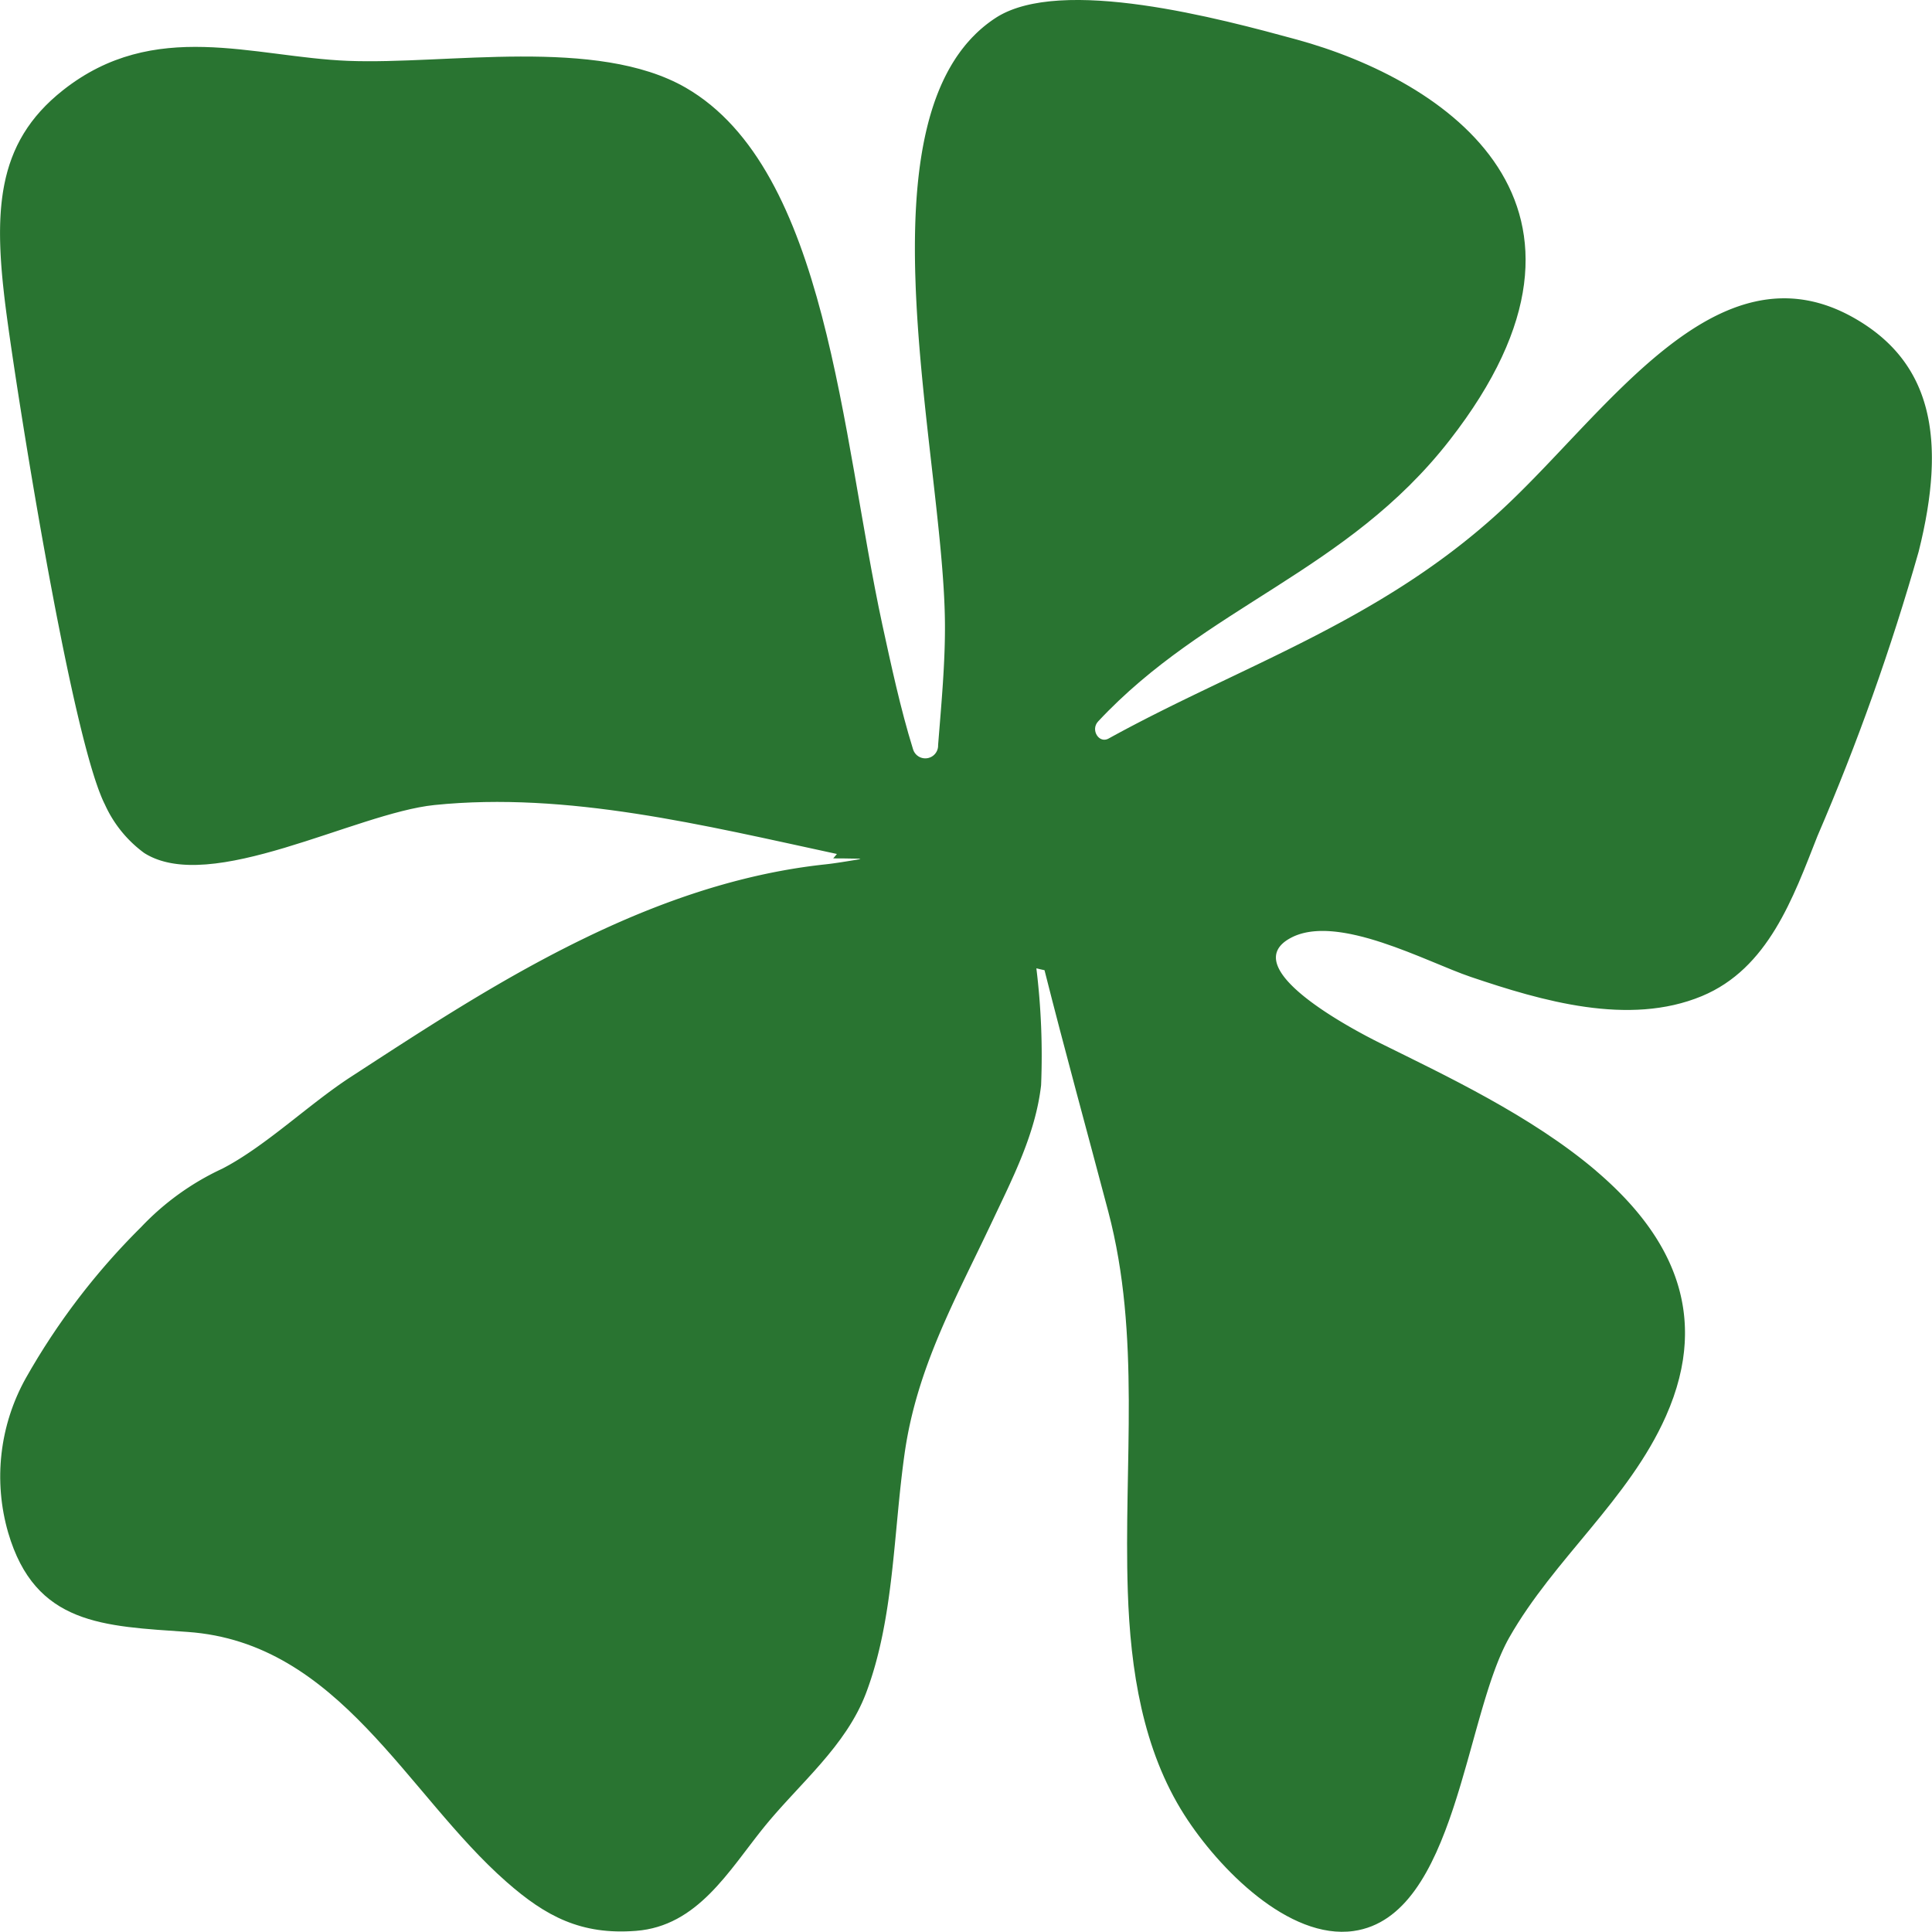 <?xml version="1.0" encoding="UTF-8"?>
<svg xmlns="http://www.w3.org/2000/svg" xmlns:xlink="http://www.w3.org/1999/xlink" width="103.567" height="103.567" viewBox="0 0 103.567 103.567">
  <defs>
    <clipPath id="clip-path">
      <rect id="Rectangle_144" data-name="Rectangle 144" width="103.567" height="103.567" fill="none"></rect>
    </clipPath>
    <clipPath id="clip-path-2">
      <path id="Path_100" data-name="Path 100" d="M85.552,62.756c-3.467-2.949-8.131-5.134-11.576-6.842-1.478-.734-7.8-4.055-4.763-5.646,2.506-1.314,7.261,1.3,9.628,2.1,3.8,1.285,8.47,2.658,12.388,1.03,3.56-1.478,4.893-5.27,6.2-8.586a124.584,124.584,0,0,0,5.421-15.235c1.533-6.1.683-10.163-3.427-12.519-7.45-4.268-13.381,5.242-19.142,10.47-6.462,5.863-13.845,8.19-20.858,12.058-.518.286-.975-.465-.558-.911,5.794-6.206,13.333-8,18.844-15.077C87.532,11,77.508,4.3,69.481,2.111,65.5,1.028,56.856-1.319,53.366.962c-7.686,5.025-2.8,23.257-2.714,32.4.022,2.131-.192,4.372-.365,6.578a.686.686,0,0,1-1.348.205C48.271,38,47.76,35.6,47.3,33.495,45.1,23.307,44.359,9.089,36.759,4.7,31.995,1.957,23.952,3.472,18.652,3.262,13.559,3.059,8.284.96,3.376,4.836c-3.631,2.869-3.764,6.576-3,12.211.695,5.13,3.5,22.65,5.245,26.079a6.582,6.582,0,0,0,2.1,2.6c3.555,2.257,11.334-2.139,15.57-2.572,7.132-.728,14.453,1.09,21.571,2.624-.066.078-.132.156-.2.237.24,0,.745,0,1.375.016l.087.019c-.7.116-1.352.225-1.893.284-6.309.68-12.158,3.314-17.59,6.471-2.672,1.553-5.258,3.244-7.847,4.929-2.243,1.459-4.565,3.719-6.885,4.916a14.221,14.221,0,0,0-4.348,3.131,37.044,37.044,0,0,0-6.18,8.1,10.822,10.822,0,0,0-.945,8.271c1.452,4.973,5.123,5.013,9.625,5.33,8.122.571,11.731,8.693,17.092,13.4,2.1,1.845,3.993,2.854,6.943,2.624,3.3-.257,4.954-3.2,6.855-5.552s4.4-4.334,5.485-7.218c1.5-3.989,1.453-8.553,2.061-12.826.658-4.629,2.753-8.317,4.716-12.483,1.08-2.291,2.3-4.646,2.6-7.259a38.53,38.53,0,0,0-.253-6.26c.144.038.286.07.432.1,1.092,4.325,2.279,8.626,3.417,12.935,1.764,6.675.821,13.5,1.048,20.362.138,4.211.8,8.488,3.034,11.99,1.836,2.876,5.6,6.706,9.068,6.219,5.508-.773,5.955-11.519,8.342-15.725,2.4-4.225,6.407-7.385,8.4-11.869,2.5-5.621.123-9.877-3.754-13.176" transform="translate(0 0)" fill="#2b6223"></path>
    </clipPath>
  </defs>
  <g id="Group_51" data-name="Group 51" clip-path="url(#clip-path)">
    <g id="Mask_Group_1" data-name="Mask Group 1" clip-path="url(#clip-path-2)">
      <path id="Roegwold_-_iconen-07" data-name="Roegwold - iconen-07" d="M94.376,68.266c-3.467-2.949-8.131-5.134-11.575-6.843-1.478-.733-7.8-4.054-4.764-5.646,2.506-1.313,7.261,1.305,9.629,2.106,3.8,1.286,8.47,2.658,12.387,1.03,3.561-1.478,4.893-5.271,6.2-8.587a124.634,124.634,0,0,0,5.421-15.234c1.532-6.1.683-10.164-3.426-12.518-7.45-4.27-13.38,5.242-19.142,10.468C82.648,38.905,75.265,41.232,68.253,45.1c-.518.285-.976-.464-.558-.912,5.792-6.206,13.33-8,18.843-15.076,9.819-12.6-.2-19.3-8.231-21.49-3.979-1.084-12.624-3.43-16.114-1.149-7.686,5.024-2.8,23.255-2.714,32.4.021,2.131-.192,4.372-.366,6.578a.685.685,0,0,1-1.347.2C57.1,43.51,56.588,41.107,56.13,39c-2.208-10.187-2.943-24.4-10.545-28.79C40.822,7.465,32.778,8.98,27.479,8.77c-5.091-.2-10.368-2.3-15.276,1.575-3.632,2.868-3.765,6.576-3,12.212.693,5.13,3.5,22.649,5.244,26.077a6.569,6.569,0,0,0,2.106,2.6C20.1,53.494,27.881,49.1,32.118,48.667c7.132-.728,14.453,1.09,21.569,2.624l-.2.237c.241,0,.745,0,1.374.017l.087.019c-.7.115-1.351.225-1.894.283-6.31.68-12.156,3.313-17.59,6.472-2.67,1.552-5.257,3.244-7.846,4.928-2.243,1.459-4.566,3.719-6.886,4.916a14.191,14.191,0,0,0-4.347,3.132,37.015,37.015,0,0,0-6.181,8.1,10.836,10.836,0,0,0-.945,8.272c1.451,4.972,5.122,5.013,9.625,5.33,8.121.572,11.731,8.691,17.09,13.4,2.1,1.844,3.994,2.855,6.943,2.624,3.3-.258,4.953-3.2,6.855-5.553s4.4-4.333,5.486-7.219c1.5-3.988,1.453-8.553,2.06-12.826.658-4.628,2.753-8.316,4.716-12.481,1.08-2.291,2.3-4.647,2.6-7.257a38.5,38.5,0,0,0-.252-6.26c.144.039.287.069.431.1,1.091,4.325,2.279,8.626,3.419,12.936,1.763,6.676.822,13.5,1.047,20.362.139,4.212.8,8.487,3.034,11.989,1.836,2.876,5.6,6.7,9.068,6.22,5.507-.772,5.954-11.519,8.343-15.725,2.4-4.225,6.406-7.384,8.4-11.869,2.5-5.621.123-9.877-3.754-13.174Z" transform="translate(-8.825 -5.51)" fill="#297431"></path>
    </g>
  </g>
</svg>
